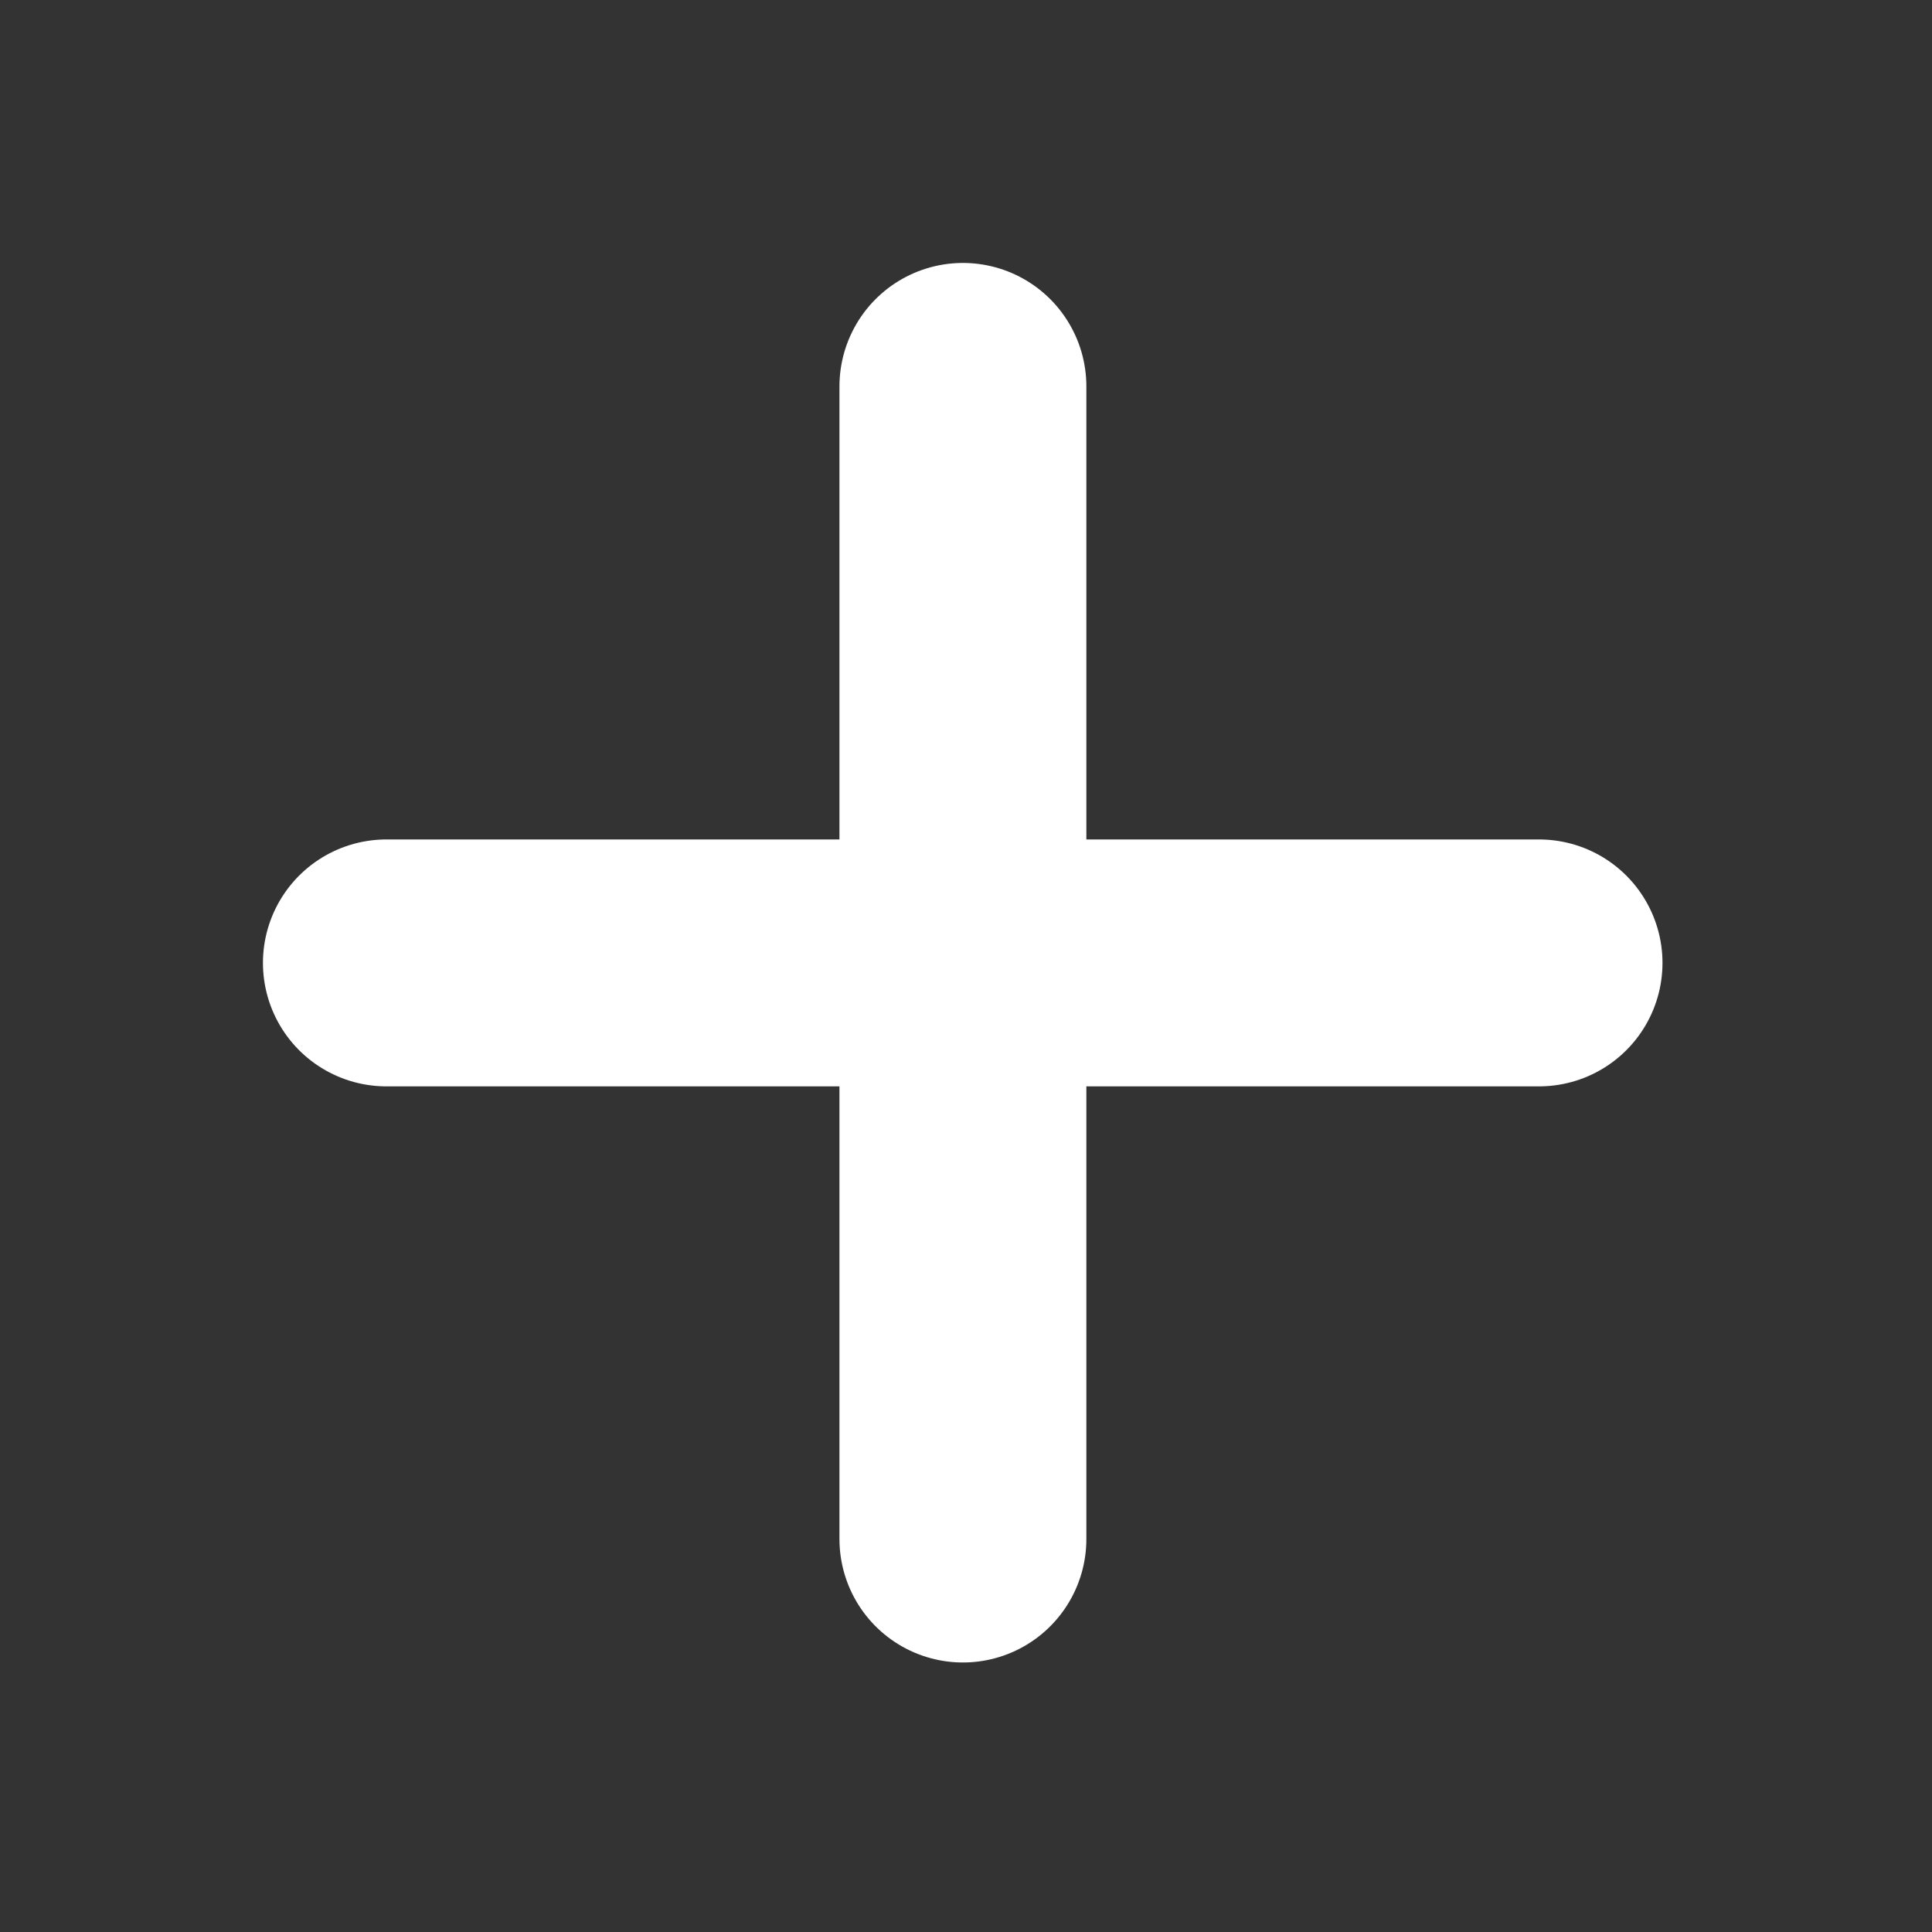 <?xml version="1.0" encoding="utf-8"?>
<svg xmlns="http://www.w3.org/2000/svg" fill="none" height="100%" overflow="visible" preserveAspectRatio="none" style="display: block;" viewBox="0 0 5 5" width="100%">
<rect x="0" y="0" width="5" height="5" fill="#333333" stroke="none"/>
<path d="M2.492 1V2.492M2.492 2.492V3.983M2.492 2.492H1M2.492 2.492H3.983" id="Icon" stroke="white" stroke-linecap="round" stroke-width="0.639"/>
</svg>